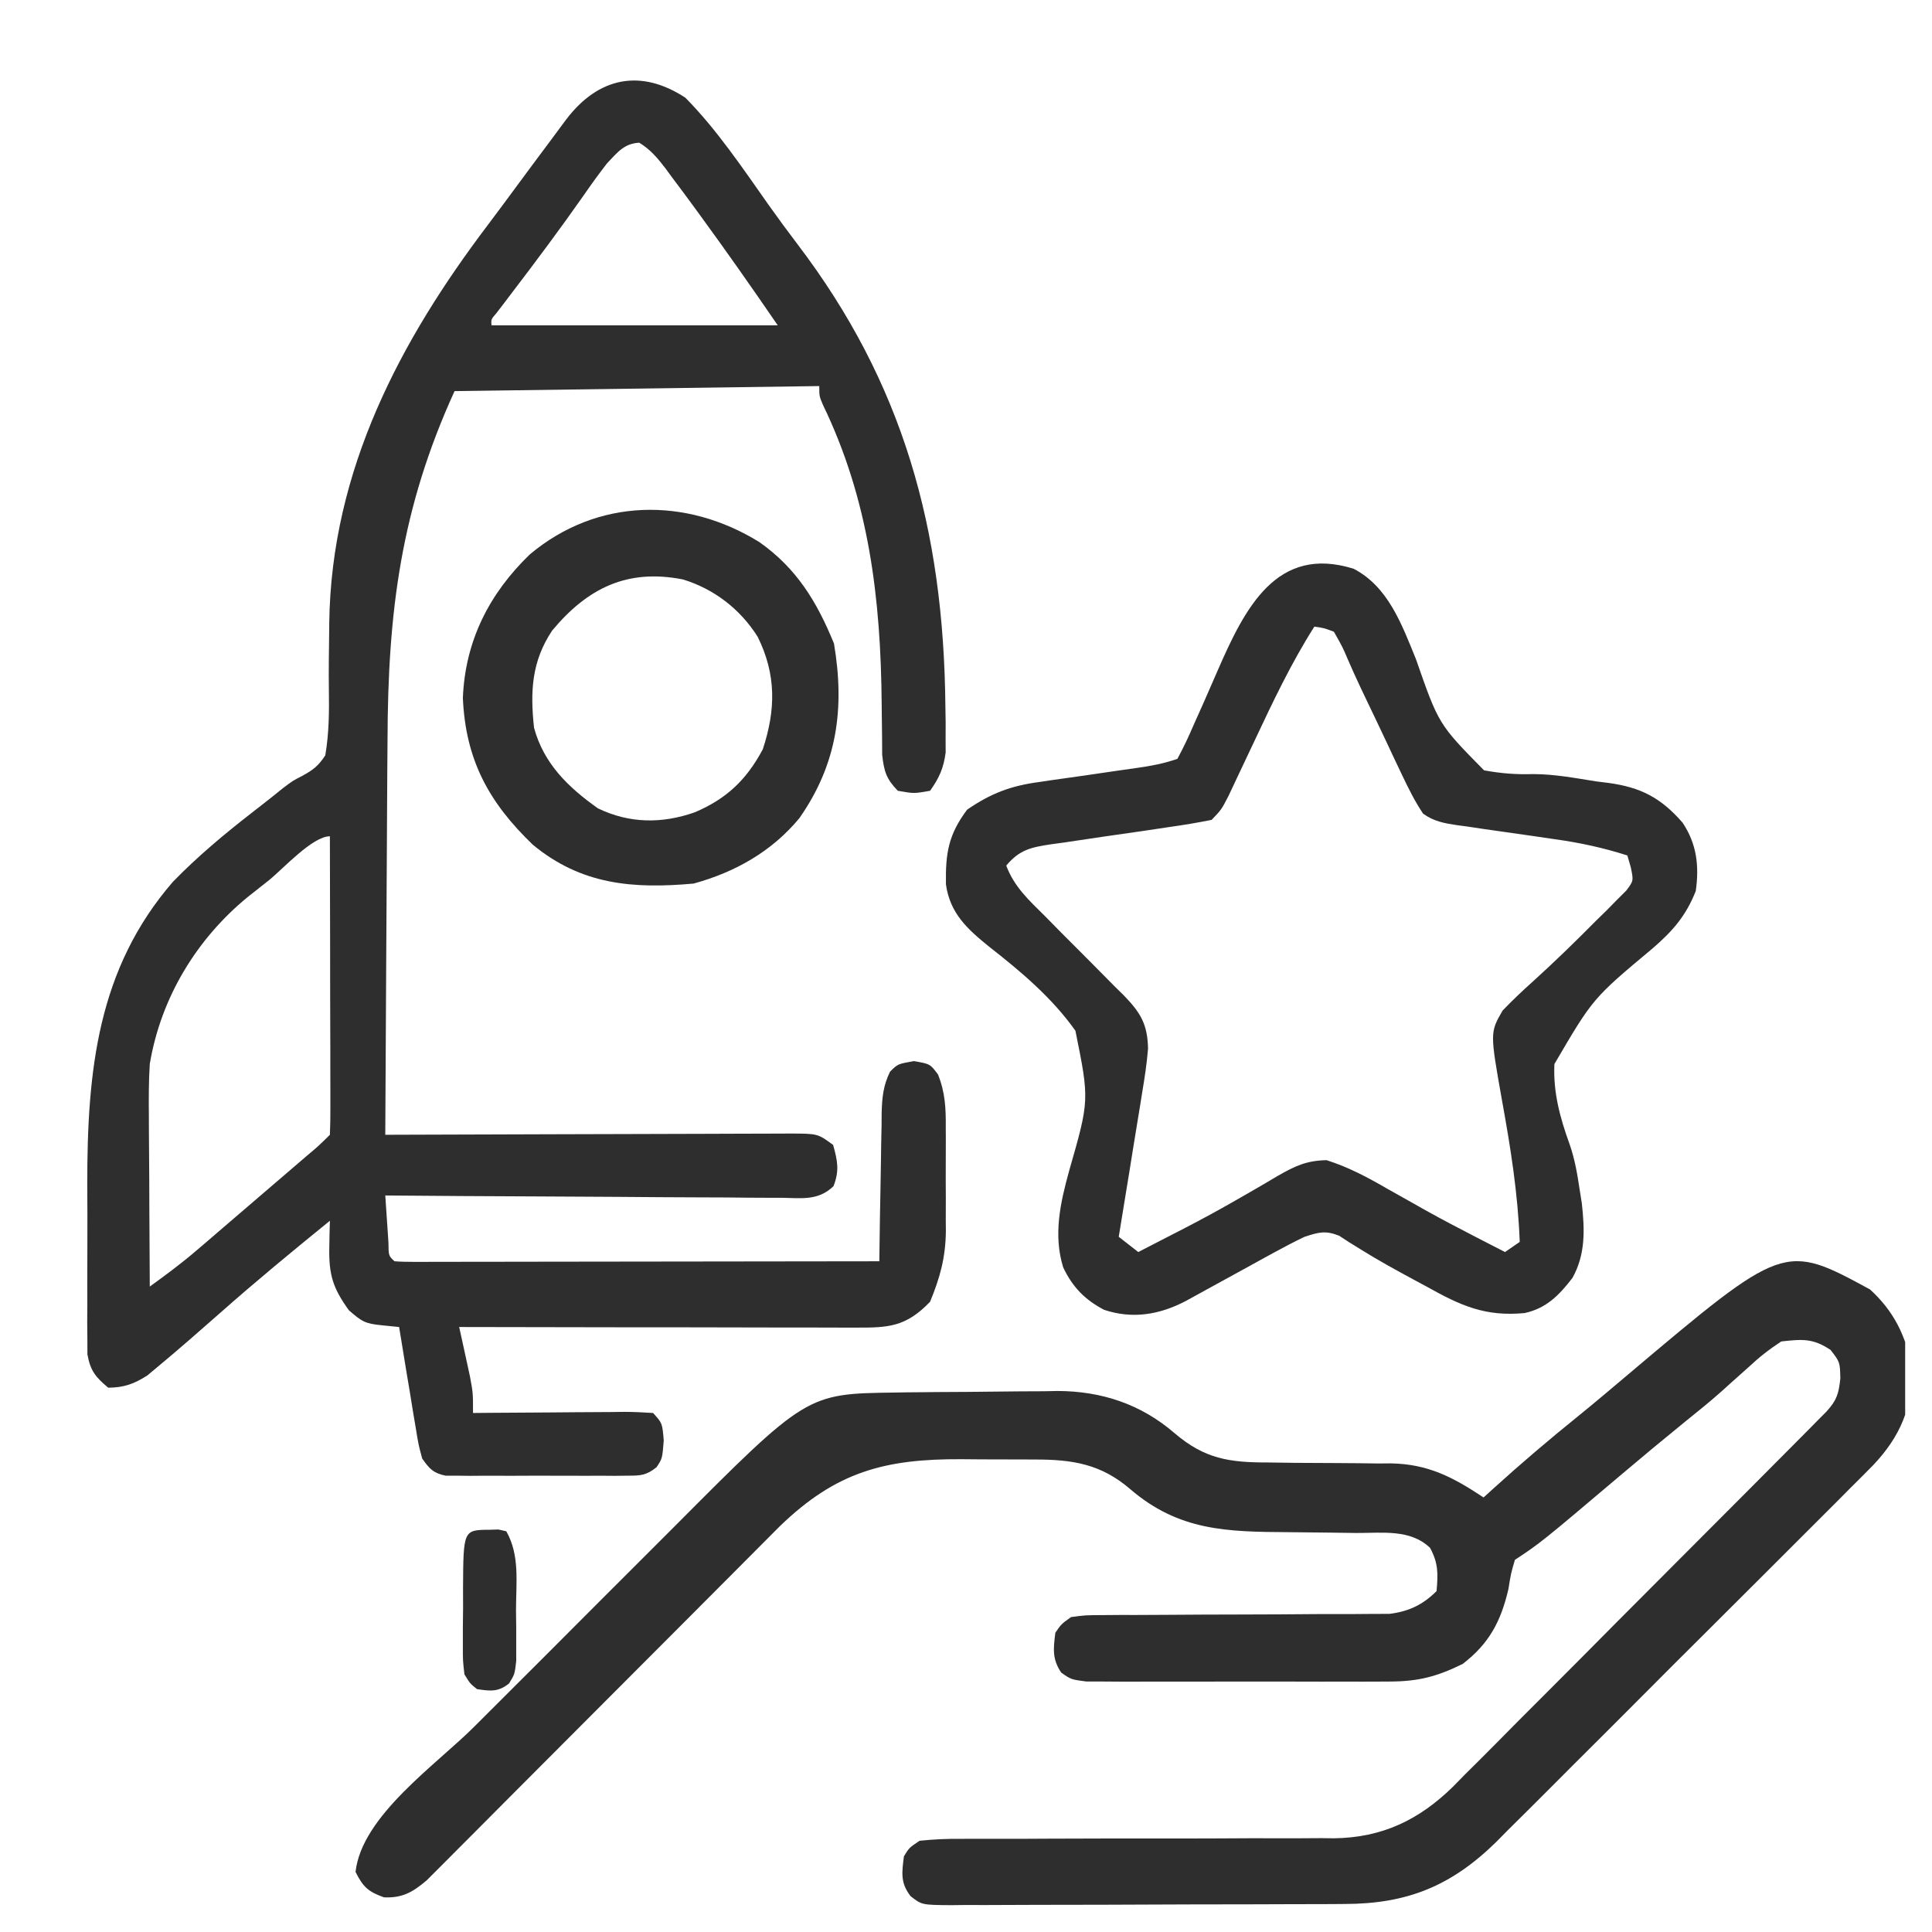 <svg width="36" height="36" viewBox="0 0 36 36" fill="none" xmlns="http://www.w3.org/2000/svg">
<g clip-path="url(#clip0_5826_47908)">
<path d="M12.771 1.821C13.357 2.414 13.839 3.134 14.326 3.824C14.501 4.071 14.68 4.313 14.862 4.553C16.822 7.13 17.585 9.849 17.616 13.162C17.618 13.315 17.618 13.315 17.621 13.47C17.621 13.566 17.62 13.663 17.62 13.762C17.621 13.847 17.621 13.933 17.621 14.021C17.582 14.319 17.499 14.496 17.331 14.735C17.03 14.788 17.03 14.788 16.729 14.735C16.518 14.515 16.473 14.382 16.438 14.063C16.437 13.949 16.436 13.835 16.436 13.717C16.434 13.589 16.432 13.461 16.431 13.333C16.43 13.234 16.43 13.234 16.429 13.132C16.413 11.147 16.192 9.316 15.332 7.539C15.266 7.382 15.266 7.382 15.266 7.194C11.902 7.24 11.902 7.24 8.47 7.288C7.472 9.475 7.227 11.389 7.221 13.799C7.22 14.012 7.218 14.225 7.216 14.438C7.212 14.993 7.21 15.548 7.207 16.104C7.205 16.672 7.201 17.241 7.197 17.81C7.19 18.922 7.184 20.033 7.179 21.145C7.33 21.144 7.33 21.144 7.484 21.144C8.433 21.14 9.381 21.137 10.329 21.135C10.816 21.134 11.304 21.133 11.791 21.131C12.262 21.129 12.732 21.128 13.202 21.127C13.382 21.127 13.562 21.126 13.741 21.125C13.992 21.124 14.243 21.123 14.495 21.123C14.569 21.123 14.644 21.122 14.721 21.122C15.237 21.123 15.237 21.123 15.524 21.334C15.607 21.632 15.644 21.812 15.531 22.103C15.248 22.377 14.932 22.325 14.573 22.319C14.453 22.319 14.453 22.319 14.331 22.319C14.067 22.319 13.803 22.316 13.539 22.313C13.356 22.312 13.173 22.312 12.991 22.311C12.509 22.31 12.027 22.306 11.546 22.302C11.054 22.298 10.563 22.296 10.072 22.294C9.107 22.291 8.143 22.284 7.179 22.276C7.191 22.463 7.204 22.649 7.217 22.836C7.224 22.94 7.231 23.044 7.238 23.151C7.24 23.399 7.24 23.399 7.351 23.502C7.469 23.511 7.587 23.513 7.704 23.513C7.78 23.513 7.857 23.513 7.935 23.513C8.061 23.513 8.061 23.513 8.19 23.512C8.322 23.512 8.322 23.512 8.457 23.512C8.75 23.512 9.043 23.512 9.336 23.511C9.538 23.511 9.74 23.511 9.943 23.51C10.477 23.51 11.011 23.509 11.545 23.508C12.089 23.507 12.633 23.507 13.178 23.506C14.247 23.505 15.316 23.503 16.385 23.502C16.386 23.404 16.387 23.306 16.389 23.205C16.393 22.841 16.4 22.477 16.407 22.113C16.41 21.955 16.413 21.798 16.415 21.64C16.417 21.414 16.422 21.187 16.427 20.961C16.427 20.891 16.428 20.82 16.428 20.748C16.436 20.452 16.456 20.233 16.584 19.97C16.729 19.825 16.729 19.825 17.03 19.772C17.331 19.825 17.331 19.825 17.477 20.019C17.614 20.358 17.626 20.654 17.623 21.017C17.624 21.12 17.624 21.12 17.624 21.225C17.624 21.37 17.624 21.515 17.623 21.66C17.621 21.88 17.623 22.099 17.624 22.319C17.624 22.46 17.624 22.602 17.623 22.743C17.624 22.808 17.625 22.873 17.625 22.94C17.619 23.44 17.515 23.805 17.331 24.256C16.881 24.724 16.559 24.74 15.959 24.738C15.839 24.738 15.839 24.738 15.717 24.738C15.453 24.738 15.188 24.737 14.924 24.736C14.741 24.736 14.558 24.736 14.375 24.736C13.893 24.735 13.411 24.735 12.928 24.733C12.436 24.733 11.944 24.732 11.453 24.732C10.487 24.731 9.521 24.729 8.556 24.727C8.574 24.811 8.593 24.895 8.612 24.982C8.636 25.092 8.66 25.203 8.685 25.316C8.709 25.425 8.733 25.535 8.757 25.648C8.814 25.953 8.814 25.953 8.814 26.329C8.914 26.328 9.015 26.328 9.119 26.326C9.492 26.323 9.865 26.321 10.238 26.319C10.399 26.318 10.561 26.317 10.723 26.315C10.954 26.313 11.186 26.312 11.418 26.311C11.491 26.31 11.563 26.309 11.638 26.308C11.815 26.308 11.992 26.318 12.169 26.329C12.341 26.518 12.341 26.518 12.368 26.842C12.341 27.178 12.341 27.178 12.235 27.338C12.042 27.494 11.933 27.497 11.694 27.497C11.616 27.498 11.538 27.499 11.457 27.5C11.373 27.499 11.288 27.499 11.201 27.498C11.114 27.498 11.027 27.499 10.938 27.499C10.754 27.499 10.57 27.499 10.387 27.498C10.105 27.496 9.824 27.498 9.542 27.499C9.364 27.499 9.186 27.499 9.007 27.498C8.923 27.499 8.838 27.499 8.751 27.5C8.673 27.499 8.595 27.498 8.514 27.497C8.445 27.497 8.376 27.497 8.305 27.497C8.08 27.452 8.005 27.375 7.867 27.178C7.798 26.921 7.798 26.921 7.748 26.614C7.729 26.505 7.711 26.395 7.692 26.282C7.673 26.167 7.655 26.053 7.636 25.935C7.617 25.819 7.597 25.703 7.577 25.584C7.53 25.299 7.483 25.013 7.437 24.727C7.329 24.716 7.22 24.705 7.108 24.694C6.81 24.663 6.751 24.634 6.501 24.415C6.209 24.01 6.125 23.762 6.136 23.242C6.137 23.149 6.139 23.057 6.141 22.961C6.143 22.89 6.145 22.82 6.147 22.747C5.455 23.309 4.768 23.875 4.098 24.468C3.721 24.8 3.344 25.131 2.958 25.452C2.853 25.54 2.853 25.54 2.745 25.63C2.491 25.791 2.312 25.854 2.017 25.858C1.789 25.666 1.685 25.551 1.629 25.238C1.629 25.147 1.629 25.055 1.628 24.96C1.627 24.856 1.626 24.751 1.625 24.643C1.626 24.531 1.626 24.418 1.627 24.301C1.627 24.184 1.626 24.067 1.626 23.946C1.626 23.697 1.626 23.448 1.628 23.2C1.63 22.823 1.628 22.448 1.626 22.071C1.624 19.939 1.82 18.052 3.221 16.432C3.682 15.958 4.175 15.547 4.689 15.147C4.788 15.07 4.788 15.07 4.889 14.991C4.953 14.94 5.018 14.89 5.085 14.837C5.148 14.787 5.21 14.736 5.275 14.684C5.458 14.546 5.458 14.546 5.638 14.454C5.833 14.347 5.934 14.271 6.061 14.075C6.132 13.663 6.134 13.259 6.128 12.842C6.123 12.499 6.129 12.157 6.133 11.815C6.134 11.714 6.134 11.714 6.135 11.612C6.171 8.749 7.473 6.326 9.093 4.188C9.294 3.921 9.493 3.652 9.691 3.383C9.874 3.134 10.059 2.887 10.244 2.639C10.347 2.501 10.449 2.363 10.551 2.225C11.153 1.434 11.942 1.277 12.771 1.821ZM11.309 3.046C11.161 3.238 11.021 3.429 10.884 3.629C10.448 4.251 9.997 4.856 9.538 5.457C9.489 5.522 9.439 5.588 9.388 5.655C9.344 5.713 9.299 5.771 9.253 5.831C9.149 5.952 9.149 5.952 9.158 6.062C10.918 6.062 12.678 6.062 14.492 6.062C14.013 5.363 13.528 4.671 13.029 3.989C12.986 3.93 12.944 3.871 12.899 3.811C12.774 3.639 12.646 3.469 12.518 3.299C12.48 3.247 12.441 3.194 12.402 3.14C12.252 2.944 12.116 2.783 11.911 2.659C11.629 2.675 11.508 2.836 11.309 3.046ZM5.011 16.402C4.877 16.509 4.743 16.615 4.609 16.72C3.681 17.483 3.002 18.567 2.791 19.825C2.77 20.153 2.771 20.478 2.774 20.806C2.775 20.897 2.775 20.988 2.775 21.082C2.776 21.37 2.778 21.658 2.781 21.946C2.781 22.143 2.782 22.339 2.783 22.535C2.785 23.015 2.788 23.494 2.791 23.973C3.086 23.76 3.376 23.545 3.654 23.307C3.747 23.227 3.747 23.227 3.843 23.146C3.907 23.09 3.972 23.035 4.039 22.977C4.106 22.919 4.173 22.862 4.243 22.802C4.447 22.627 4.652 22.452 4.856 22.276C4.978 22.172 5.1 22.067 5.222 21.962C5.331 21.869 5.441 21.775 5.55 21.681C5.6 21.637 5.651 21.594 5.703 21.549C5.932 21.357 5.932 21.357 6.147 21.145C6.155 20.971 6.157 20.797 6.156 20.624C6.156 20.512 6.156 20.401 6.156 20.286C6.156 20.165 6.155 20.044 6.155 19.919C6.155 19.734 6.155 19.734 6.155 19.545C6.154 19.217 6.153 18.889 6.152 18.56C6.152 18.225 6.151 17.89 6.151 17.556C6.15 16.898 6.148 16.241 6.147 15.583C5.822 15.583 5.276 16.189 5.011 16.402Z" fill="#2E2E2E"/>
<path d="M34.845 24.027C35.291 24.433 35.515 24.895 35.624 25.48C35.643 26.216 35.411 26.766 34.903 27.302C34.764 27.443 34.625 27.583 34.484 27.722C34.37 27.837 34.37 27.837 34.253 27.955C34.001 28.208 33.748 28.46 33.495 28.712C33.319 28.889 33.142 29.065 32.966 29.241C32.597 29.61 32.227 29.979 31.857 30.347C31.43 30.771 31.005 31.196 30.581 31.622C30.171 32.034 29.76 32.444 29.348 32.854C29.174 33.028 29 33.202 28.827 33.376C28.584 33.62 28.339 33.863 28.093 34.106C28.023 34.178 27.952 34.249 27.879 34.323C27.038 35.147 26.216 35.477 25.049 35.478C24.922 35.479 24.922 35.479 24.792 35.48C24.511 35.481 24.23 35.482 23.949 35.482C23.754 35.483 23.559 35.484 23.364 35.484C22.955 35.485 22.546 35.486 22.137 35.486C21.613 35.487 21.089 35.489 20.564 35.492C20.161 35.493 19.759 35.494 19.356 35.494C19.162 35.494 18.969 35.495 18.776 35.496C18.506 35.498 18.236 35.498 17.966 35.497C17.885 35.498 17.805 35.499 17.723 35.5C17.177 35.496 17.177 35.496 16.968 35.333C16.775 35.085 16.805 34.895 16.843 34.59C16.942 34.429 16.942 34.429 17.135 34.3C17.404 34.272 17.651 34.261 17.921 34.264C18.001 34.264 18.081 34.263 18.163 34.263C18.337 34.262 18.512 34.262 18.686 34.263C18.962 34.264 19.238 34.263 19.514 34.261C20.3 34.257 21.085 34.257 21.87 34.258C22.351 34.258 22.831 34.256 23.312 34.253C23.583 34.252 23.854 34.253 24.125 34.254C24.293 34.253 24.461 34.252 24.629 34.251C24.704 34.252 24.778 34.253 24.855 34.254C25.76 34.242 26.445 33.911 27.084 33.283C27.187 33.178 27.187 33.178 27.291 33.071C27.366 32.997 27.441 32.923 27.518 32.846C27.764 32.602 28.007 32.356 28.25 32.109C28.421 31.939 28.591 31.768 28.762 31.597C29.21 31.15 29.656 30.7 30.101 30.251C30.466 29.883 30.833 29.516 31.2 29.149C31.636 28.713 32.072 28.276 32.507 27.839C32.591 27.755 32.674 27.672 32.76 27.585C32.995 27.35 33.229 27.114 33.463 26.878C33.533 26.807 33.603 26.737 33.675 26.665C33.77 26.568 33.77 26.568 33.867 26.47C33.922 26.414 33.978 26.359 34.035 26.301C34.226 26.091 34.261 25.972 34.292 25.686C34.285 25.38 34.285 25.38 34.109 25.153C33.779 24.934 33.583 24.953 33.191 24.996C32.959 25.149 32.782 25.287 32.583 25.474C32.472 25.573 32.361 25.672 32.25 25.771C32.195 25.82 32.141 25.87 32.084 25.921C31.86 26.121 31.626 26.309 31.391 26.498C30.998 26.817 30.609 27.14 30.223 27.467C28.712 28.745 28.712 28.745 28.228 29.066C28.154 29.319 28.154 29.319 28.107 29.611C27.968 30.21 27.748 30.627 27.255 31.005C26.778 31.239 26.433 31.332 25.894 31.333C25.83 31.334 25.765 31.334 25.699 31.334C25.489 31.336 25.28 31.335 25.07 31.334C24.923 31.334 24.777 31.334 24.63 31.335C24.324 31.335 24.018 31.335 23.711 31.333C23.319 31.332 22.926 31.333 22.534 31.334C22.231 31.335 21.929 31.335 21.627 31.334C21.482 31.334 21.337 31.334 21.192 31.335C20.99 31.336 20.788 31.335 20.587 31.333C20.472 31.333 20.357 31.332 20.238 31.332C19.957 31.295 19.957 31.295 19.774 31.166C19.603 30.913 19.628 30.718 19.665 30.423C19.776 30.262 19.776 30.262 19.957 30.132C20.225 30.096 20.225 30.096 20.554 30.095C20.677 30.094 20.8 30.093 20.927 30.092C21.026 30.092 21.026 30.092 21.126 30.093C21.332 30.093 21.538 30.092 21.745 30.09C22.183 30.086 22.62 30.085 23.058 30.084C23.565 30.083 24.072 30.081 24.579 30.076C24.782 30.075 24.985 30.075 25.188 30.076C25.311 30.075 25.435 30.074 25.562 30.073C25.725 30.073 25.725 30.073 25.892 30.072C26.25 30.027 26.511 29.904 26.768 29.648C26.797 29.328 26.802 29.127 26.647 28.842C26.278 28.488 25.755 28.567 25.271 28.565C25.108 28.562 24.945 28.56 24.781 28.558C24.526 28.554 24.27 28.552 24.014 28.55C22.865 28.543 21.966 28.528 21.058 27.746C20.517 27.281 19.986 27.195 19.286 27.196C19.177 27.195 19.177 27.195 19.067 27.195C18.914 27.194 18.761 27.194 18.608 27.194C18.377 27.195 18.147 27.192 17.916 27.19C16.479 27.183 15.579 27.428 14.536 28.434C14.411 28.559 14.286 28.684 14.162 28.809C14.093 28.878 14.025 28.947 13.954 29.018C13.806 29.166 13.658 29.314 13.511 29.463C13.277 29.698 13.043 29.932 12.809 30.167C12.312 30.663 11.816 31.161 11.32 31.659C10.744 32.237 10.168 32.815 9.591 33.392C9.36 33.623 9.13 33.855 8.9 34.086C8.759 34.227 8.618 34.369 8.477 34.51C8.381 34.607 8.381 34.607 8.283 34.705C8.224 34.764 8.165 34.823 8.104 34.884C8.053 34.935 8.002 34.986 7.949 35.039C7.691 35.258 7.496 35.37 7.154 35.354C6.859 35.248 6.765 35.16 6.625 34.881C6.739 33.838 8.125 32.886 8.837 32.174C8.906 32.105 8.975 32.036 9.046 31.965C9.411 31.601 9.775 31.236 10.14 30.873C10.514 30.499 10.888 30.125 11.261 29.75C11.551 29.46 11.841 29.171 12.131 28.881C12.269 28.744 12.407 28.606 12.544 28.468C15.031 25.97 15.031 25.97 16.672 25.948C16.752 25.947 16.833 25.945 16.916 25.944C17.002 25.943 17.089 25.943 17.178 25.942C17.313 25.941 17.313 25.941 17.451 25.939C17.641 25.938 17.832 25.937 18.023 25.936C18.216 25.935 18.41 25.933 18.604 25.93C18.884 25.926 19.166 25.925 19.447 25.924C19.532 25.922 19.617 25.92 19.705 25.919C20.524 25.921 21.26 26.164 21.885 26.704C22.448 27.186 22.909 27.252 23.629 27.251C23.797 27.253 23.965 27.255 24.133 27.258C24.395 27.26 24.658 27.261 24.92 27.262C25.175 27.263 25.43 27.266 25.685 27.27C25.762 27.269 25.84 27.269 25.919 27.268C26.611 27.28 27.078 27.527 27.644 27.903C27.702 27.851 27.76 27.798 27.82 27.743C28.335 27.276 28.862 26.827 29.404 26.39C29.713 26.139 30.017 25.883 30.32 25.626C33.244 23.158 33.244 23.158 34.845 24.027Z" fill="#2E2E2E"/>
<path d="M25.223 10.598C25.864 10.931 26.117 11.626 26.383 12.279C26.807 13.496 26.807 13.496 27.653 14.354C27.97 14.412 28.247 14.434 28.566 14.424C28.962 14.424 29.351 14.498 29.742 14.56C29.818 14.57 29.895 14.579 29.974 14.589C30.566 14.67 30.945 14.86 31.353 15.33C31.616 15.724 31.665 16.134 31.598 16.603C31.412 17.074 31.16 17.356 30.79 17.675C29.681 18.602 29.681 18.602 28.964 19.827C28.939 20.357 29.07 20.831 29.248 21.323C29.344 21.599 29.391 21.874 29.434 22.163C29.455 22.292 29.455 22.292 29.475 22.423C29.53 22.915 29.545 23.377 29.299 23.814C29.048 24.14 28.811 24.379 28.409 24.467C27.677 24.536 27.226 24.333 26.587 23.976C26.459 23.907 26.459 23.907 26.329 23.837C26 23.659 25.673 23.48 25.355 23.281C25.284 23.237 25.213 23.193 25.14 23.148C25.078 23.108 25.016 23.067 24.953 23.026C24.697 22.924 24.569 22.961 24.308 23.046C24.115 23.139 23.924 23.238 23.735 23.342C23.682 23.371 23.629 23.4 23.574 23.43C23.405 23.523 23.236 23.616 23.067 23.709C22.897 23.802 22.728 23.895 22.558 23.988C22.404 24.072 22.251 24.157 22.098 24.241C21.608 24.498 21.103 24.584 20.572 24.406C20.222 24.222 19.988 23.989 19.811 23.616C19.623 23.009 19.758 22.411 19.922 21.816C20.3 20.499 20.3 20.499 20.039 19.207C19.603 18.59 19.02 18.101 18.436 17.644C18.031 17.317 17.701 17.022 17.626 16.477C17.617 15.894 17.673 15.552 18.021 15.087C18.463 14.782 18.841 14.64 19.369 14.571C19.434 14.561 19.5 14.551 19.567 14.541C19.773 14.511 19.979 14.482 20.185 14.454C20.393 14.424 20.6 14.393 20.807 14.363C20.936 14.344 21.064 14.326 21.193 14.308C21.454 14.271 21.689 14.227 21.939 14.14C22.052 13.93 22.149 13.727 22.242 13.508C22.301 13.377 22.36 13.246 22.418 13.115C22.509 12.909 22.599 12.702 22.689 12.495C23.197 11.33 23.788 10.149 25.223 10.598ZM24.491 11.676C24.061 12.353 23.722 13.069 23.38 13.796C23.267 14.036 23.154 14.276 23.04 14.515C22.991 14.62 22.941 14.726 22.89 14.834C22.759 15.087 22.759 15.087 22.577 15.277C22.314 15.33 22.056 15.373 21.791 15.41C21.631 15.434 21.471 15.457 21.311 15.482C21.058 15.518 20.805 15.555 20.552 15.591C20.308 15.626 20.065 15.663 19.821 15.7C19.707 15.715 19.707 15.715 19.591 15.731C19.216 15.788 19 15.83 18.75 16.129C18.897 16.524 19.177 16.779 19.465 17.064C19.572 17.173 19.679 17.281 19.786 17.39C19.954 17.559 20.123 17.729 20.292 17.897C20.456 18.061 20.618 18.226 20.781 18.391C20.857 18.465 20.857 18.465 20.934 18.541C21.249 18.865 21.383 19.079 21.392 19.54C21.37 19.817 21.328 20.089 21.282 20.363C21.27 20.44 21.257 20.517 21.245 20.596C21.206 20.84 21.165 21.084 21.125 21.329C21.098 21.495 21.071 21.661 21.045 21.828C20.979 22.234 20.913 22.64 20.846 23.046C20.966 23.14 21.086 23.233 21.21 23.33C21.417 23.224 21.624 23.117 21.831 23.01C21.895 22.977 21.96 22.944 22.026 22.91C22.399 22.718 22.765 22.518 23.128 22.308C23.242 22.242 23.242 22.242 23.359 22.175C23.507 22.09 23.655 22.003 23.802 21.915C24.128 21.728 24.34 21.626 24.718 21.618C25.131 21.749 25.487 21.94 25.863 22.158C26.016 22.244 26.168 22.329 26.321 22.415C26.396 22.458 26.471 22.5 26.549 22.544C26.868 22.722 27.191 22.891 27.515 23.058C27.618 23.111 27.72 23.164 27.826 23.218C27.898 23.255 27.97 23.292 28.044 23.33C28.135 23.267 28.225 23.205 28.318 23.141C28.285 22.244 28.147 21.381 27.987 20.501C27.763 19.239 27.763 19.239 27.999 18.83C28.18 18.641 28.363 18.468 28.557 18.294C28.961 17.928 29.352 17.549 29.736 17.16C29.803 17.094 29.87 17.029 29.939 16.962C30.002 16.898 30.065 16.834 30.129 16.768C30.186 16.711 30.243 16.655 30.302 16.596C30.44 16.413 30.44 16.413 30.386 16.155C30.365 16.084 30.344 16.013 30.323 15.94C29.876 15.797 29.438 15.702 28.974 15.638C28.84 15.619 28.707 15.599 28.573 15.579C28.365 15.549 28.157 15.519 27.948 15.49C27.745 15.462 27.542 15.432 27.34 15.401C27.277 15.393 27.215 15.385 27.151 15.376C26.911 15.34 26.718 15.306 26.517 15.161C26.365 14.934 26.249 14.7 26.131 14.453C26.08 14.346 26.029 14.239 25.977 14.129C25.898 13.961 25.898 13.961 25.818 13.79C25.765 13.681 25.713 13.571 25.66 13.457C25.608 13.35 25.557 13.243 25.505 13.132C25.455 13.028 25.406 12.925 25.355 12.818C25.272 12.641 25.191 12.464 25.114 12.285C25.017 12.057 25.017 12.057 24.855 11.771C24.668 11.701 24.668 11.701 24.491 11.676Z" fill="#2E2E2E"/>
<path d="M14.154 10.104C14.848 10.596 15.22 11.21 15.54 11.991C15.743 13.197 15.602 14.235 14.896 15.244C14.382 15.867 13.696 16.252 12.925 16.464C11.796 16.566 10.83 16.488 9.926 15.738C9.112 14.955 8.674 14.161 8.625 13.004C8.668 11.939 9.118 11.059 9.871 10.332C11.126 9.277 12.782 9.252 14.154 10.104ZM10.289 11.749C9.905 12.326 9.878 12.885 9.951 13.561C10.133 14.231 10.589 14.671 11.141 15.062C11.73 15.347 12.334 15.35 12.944 15.137C13.534 14.887 13.91 14.533 14.214 13.961C14.457 13.223 14.466 12.568 14.118 11.865C13.792 11.349 13.308 10.976 12.726 10.797C11.692 10.593 10.951 10.955 10.289 11.749Z" fill="#2E2E2E"/>
<path d="M9.122 28.505C9.177 28.503 9.231 28.502 9.288 28.5C9.336 28.511 9.384 28.522 9.434 28.533C9.688 28.981 9.616 29.478 9.615 30.004C9.616 30.114 9.617 30.225 9.619 30.338C9.619 30.444 9.619 30.55 9.619 30.659C9.619 30.804 9.619 30.804 9.619 30.952C9.59 31.199 9.59 31.199 9.486 31.368C9.283 31.534 9.127 31.51 8.888 31.474C8.758 31.37 8.758 31.37 8.654 31.199C8.624 30.942 8.624 30.942 8.625 30.635C8.625 30.525 8.625 30.415 8.625 30.301C8.627 30.186 8.628 30.071 8.629 29.952C8.629 29.837 8.629 29.721 8.628 29.602C8.634 28.508 8.634 28.508 9.122 28.505Z" fill="#2E2E2E"/>
</g>
<defs>
<clipPath id="clip0_5826_47908">
<rect width="35" height="35" fill="white" transform="translate(0.5 0.5)"/>
</clipPath>
</defs>
</svg>
